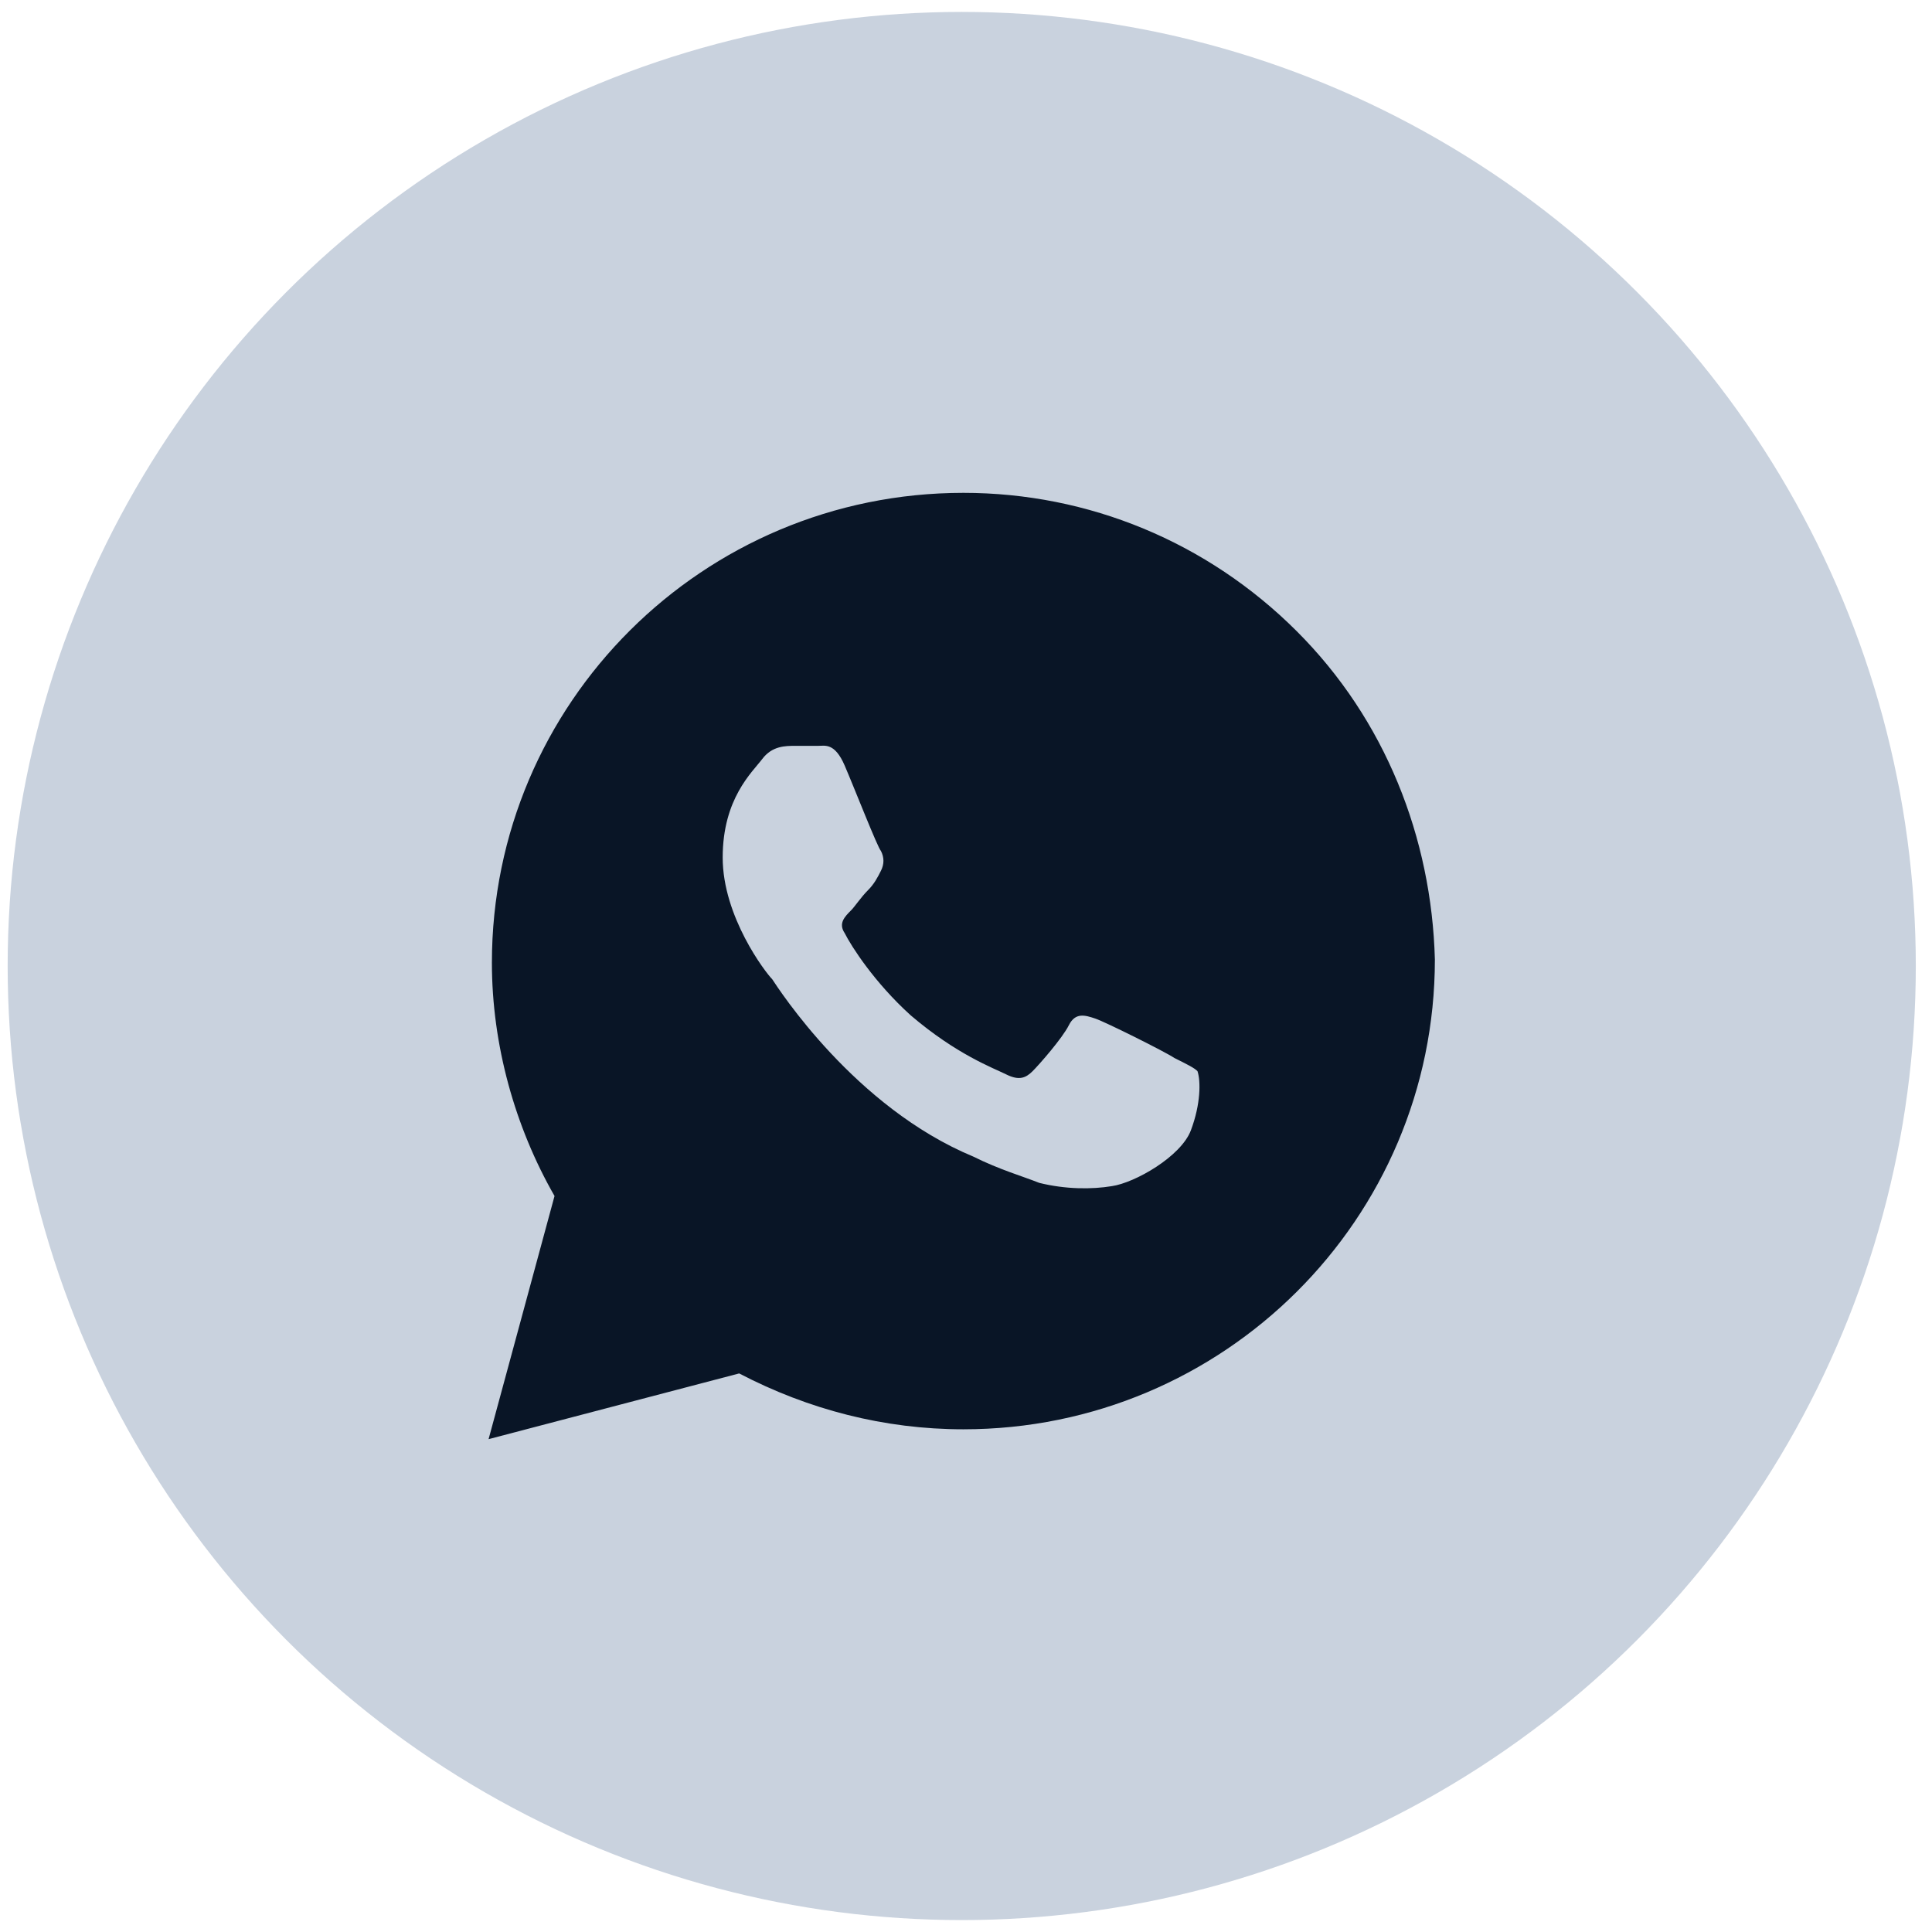 <?xml version="1.0" encoding="UTF-8"?> <svg xmlns="http://www.w3.org/2000/svg" width="81" height="81" viewBox="0 0 81 81" fill="none"> <circle cx="40.321" cy="40.5" r="40" fill="#C9D2DE"></circle> <path d="M54.352 26.449C50.62 22.729 45.644 20.663 40.391 20.663C29.47 20.663 20.623 29.479 20.623 40.362C20.623 43.806 21.59 47.25 23.249 50.143L20.484 60.337L30.99 57.582C33.893 59.097 37.073 59.924 40.391 59.924C51.311 59.924 60.158 51.107 60.158 40.224C60.02 35.127 58.085 30.168 54.352 26.449ZM49.929 47.388C49.514 48.49 47.579 49.592 46.611 49.73C45.782 49.867 44.676 49.867 43.57 49.592C42.879 49.316 41.911 49.041 40.805 48.49C35.829 46.423 32.649 41.464 32.373 41.051C32.096 40.775 30.299 38.434 30.299 35.954C30.299 33.474 31.543 32.372 31.958 31.821C32.373 31.27 32.926 31.27 33.34 31.27C33.617 31.27 34.032 31.27 34.308 31.27C34.585 31.27 34.999 31.132 35.414 32.097C35.829 33.061 36.796 35.541 36.935 35.678C37.073 35.954 37.073 36.229 36.935 36.505C36.796 36.78 36.658 37.056 36.382 37.331C36.105 37.607 35.829 38.02 35.69 38.158C35.414 38.434 35.138 38.709 35.414 39.122C35.691 39.673 36.658 41.189 38.179 42.566C40.114 44.219 41.635 44.77 42.188 45.046C42.74 45.321 43.017 45.184 43.294 44.908C43.57 44.633 44.538 43.531 44.814 42.98C45.091 42.428 45.505 42.566 45.92 42.704C46.335 42.842 48.823 44.082 49.238 44.357C49.791 44.633 50.067 44.77 50.205 44.908C50.344 45.321 50.344 46.286 49.929 47.388Z" fill="#091526"></path> </svg> 